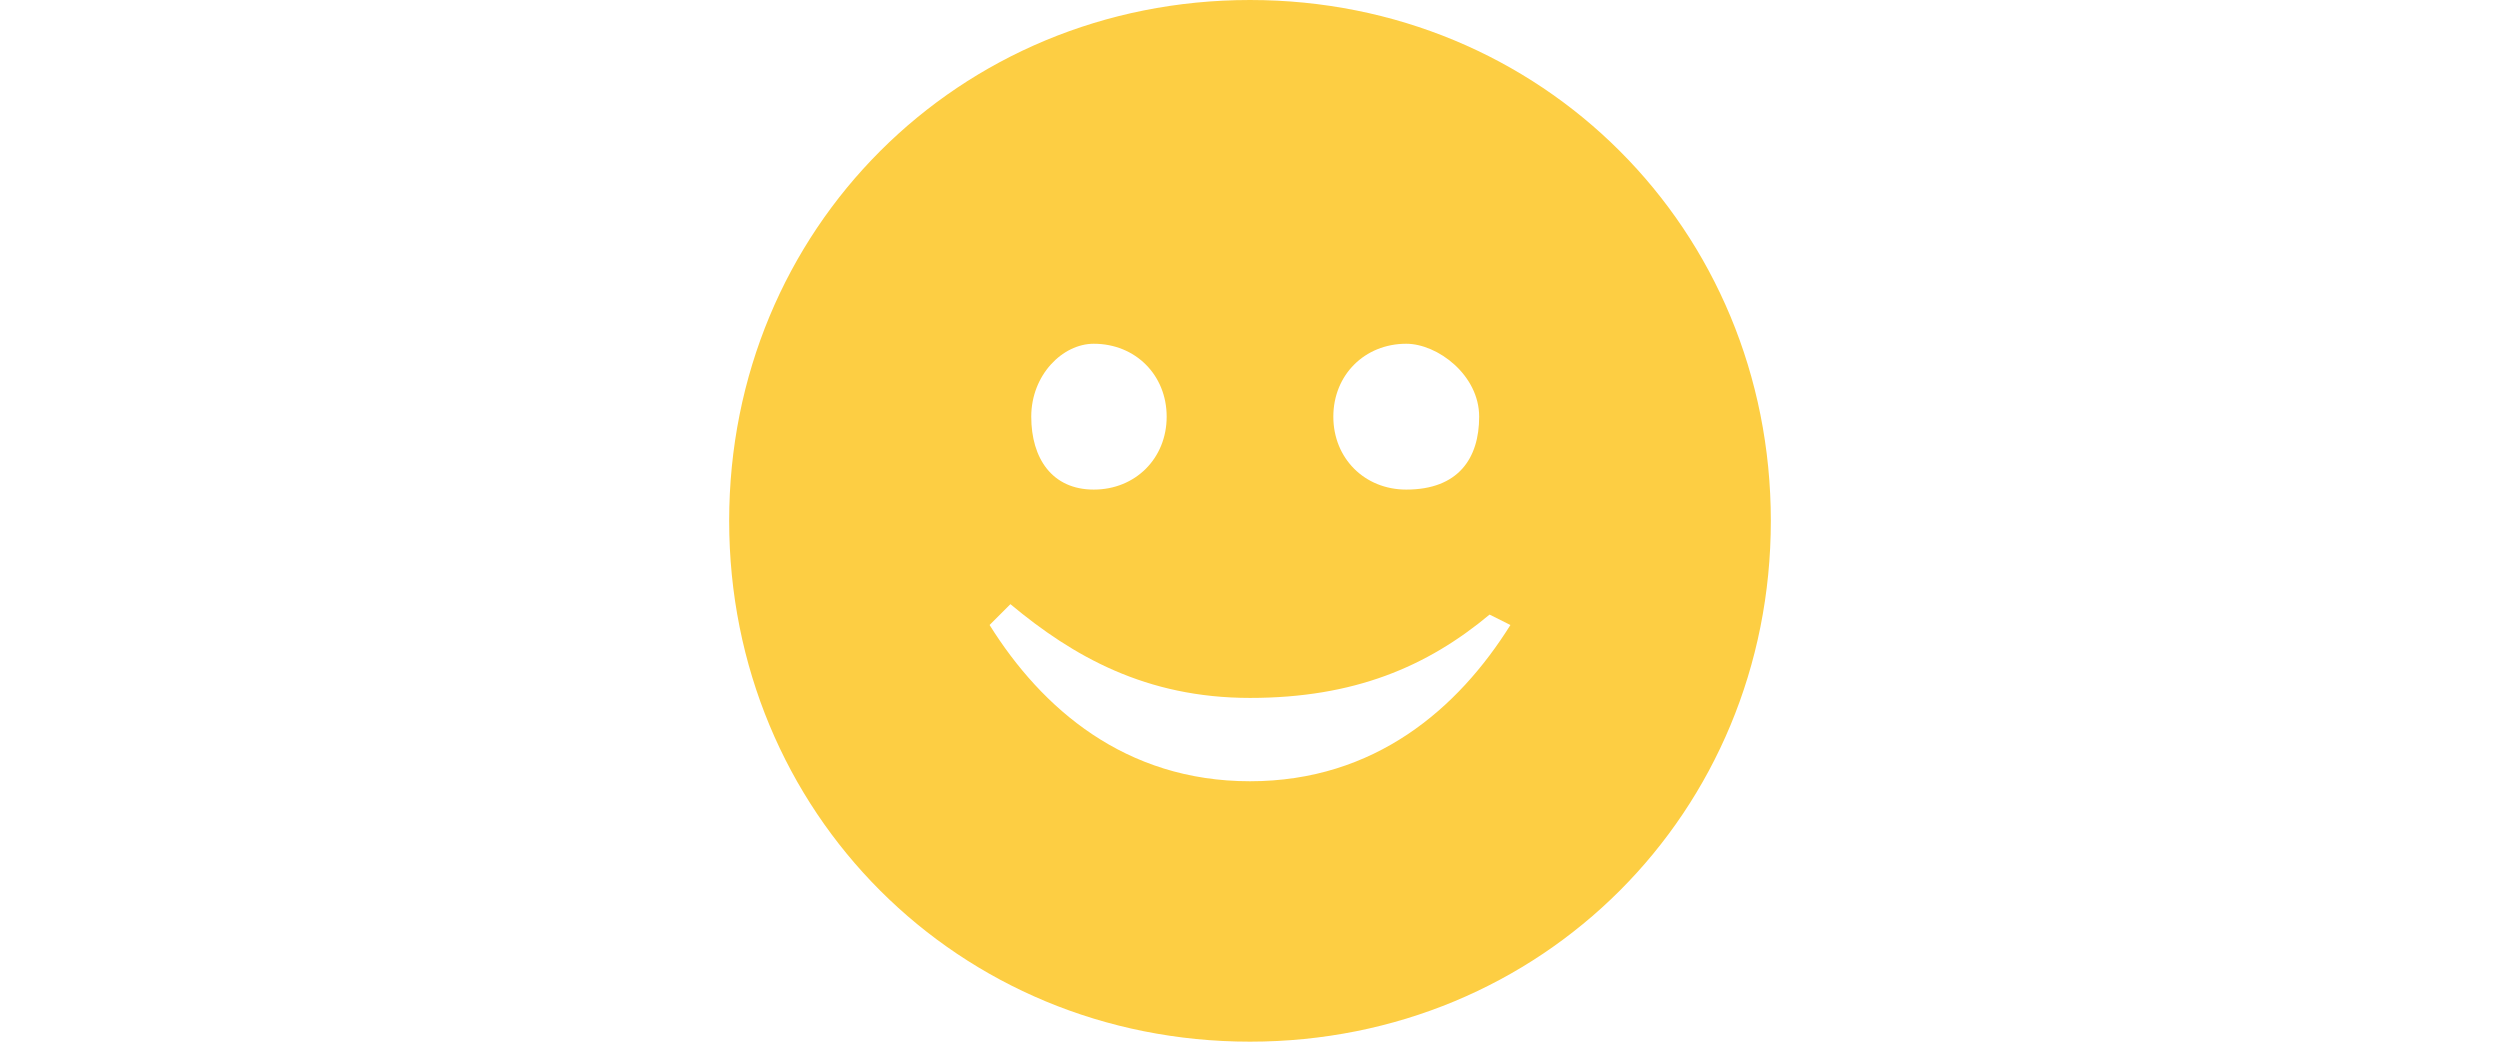 <?xml version="1.0" encoding="UTF-8"?>
<!-- Generator: Adobe Illustrator 28.3.0, SVG Export Plug-In . SVG Version: 6.00 Build 0)  -->
<svg xmlns="http://www.w3.org/2000/svg" xmlns:xlink="http://www.w3.org/1999/xlink" version="1.1" id="Laag_1" x="0px" y="0px" viewBox="0 0 24 10" style="enable-background:new 0 0 24 10;" xml:space="preserve">
<style type="text/css">
	.st0{fill:#FDCE43;}
</style>
<path class="st0" d="M12,0C9.2,0,7,2.2,7,5s2.2,5,5,5s5-2.2,5-5S14.8,0,12,0z M13.5,3.3c0.3,0,0.7,0.3,0.7,0.7  c0,0.4-0.2,0.7-0.7,0.7c-0.4,0-0.7-0.3-0.7-0.7S13.1,3.3,13.5,3.3z M10.5,3.3c0.4,0,0.7,0.3,0.7,0.7c0,0.4-0.3,0.7-0.7,0.7  c-0.4,0-0.6-0.3-0.6-0.7S10.2,3.3,10.5,3.3z M12,7.5c-1.2,0-2-0.7-2.5-1.5l0.2-0.2C10.3,6.3,11,6.7,12,6.7s1.7-0.3,2.3-0.8L14.5,6  C14,6.8,13.2,7.5,12,7.5z"></path>
</svg>
